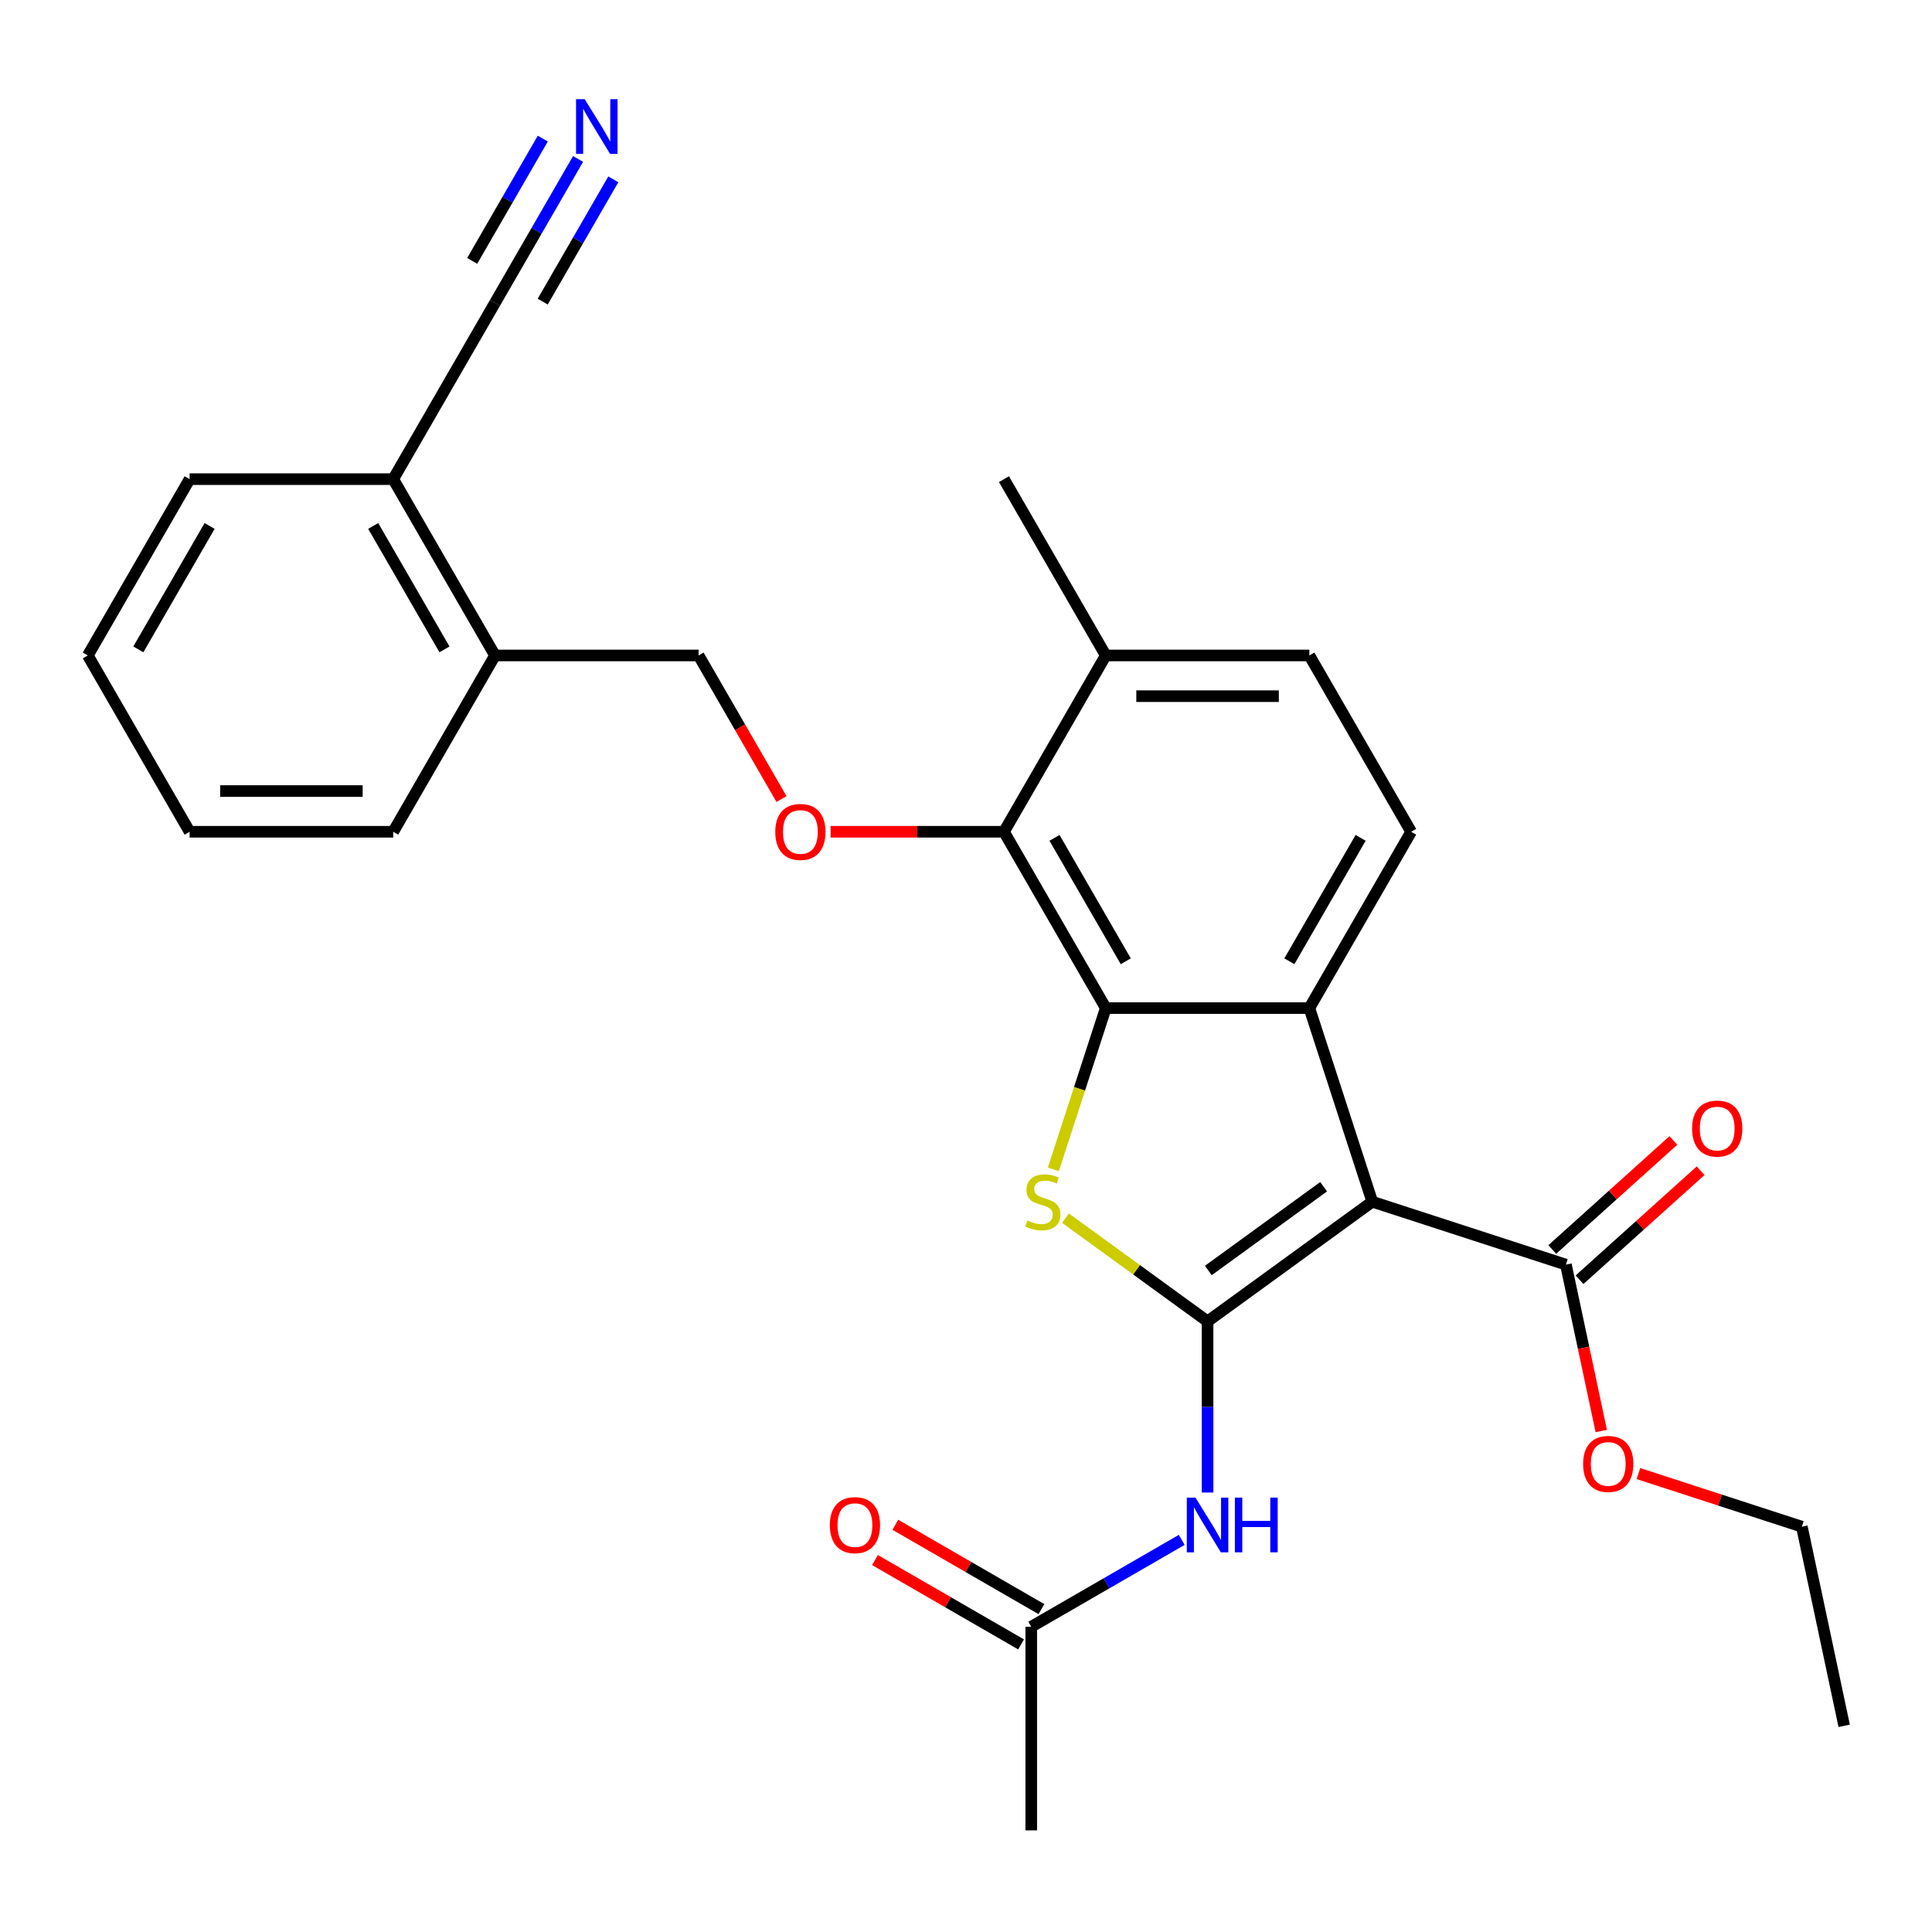 <?xml version='1.0' encoding='iso-8859-1'?>
<svg version='1.1' baseProfile='full'
              xmlns='http://www.w3.org/2000/svg'
                      xmlns:rdkit='http://www.rdkit.org/xml'
                      xmlns:xlink='http://www.w3.org/1999/xlink'
                  xml:space='preserve'
width='1000px' height='1000px' viewBox='0 0 1000 1000'>
<!-- END OF HEADER -->
<rect style='opacity:1.0;fill:#FFFFFF;stroke:none' width='1000' height='1000' x='0' y='0'> </rect>
<path class='bond-0' d='M 625.033,683.944 L 710.286,622.004' style='fill:none;fill-rule:evenodd;stroke:#000000;stroke-width:6px;stroke-linecap:butt;stroke-linejoin:miter;stroke-opacity:1' />
<path class='bond-0' d='M 625.433,657.602 L 685.11,614.245' style='fill:none;fill-rule:evenodd;stroke:#000000;stroke-width:6px;stroke-linecap:butt;stroke-linejoin:miter;stroke-opacity:1' />
<path class='bond-1' d='M 625.033,683.944 L 588.264,657.23' style='fill:none;fill-rule:evenodd;stroke:#000000;stroke-width:6px;stroke-linecap:butt;stroke-linejoin:miter;stroke-opacity:1' />
<path class='bond-1' d='M 588.264,657.23 L 551.495,630.515' style='fill:none;fill-rule:evenodd;stroke:#CCCC00;stroke-width:6px;stroke-linecap:butt;stroke-linejoin:miter;stroke-opacity:1' />
<path class='bond-4' d='M 625.033,683.944 L 625.033,728.236' style='fill:none;fill-rule:evenodd;stroke:#000000;stroke-width:6px;stroke-linecap:butt;stroke-linejoin:miter;stroke-opacity:1' />
<path class='bond-4' d='M 625.033,728.236 L 625.033,772.527' style='fill:none;fill-rule:evenodd;stroke:#0000FF;stroke-width:6px;stroke-linecap:butt;stroke-linejoin:miter;stroke-opacity:1' />
<path class='bond-3' d='M 710.286,622.004 L 677.722,521.784' style='fill:none;fill-rule:evenodd;stroke:#000000;stroke-width:6px;stroke-linecap:butt;stroke-linejoin:miter;stroke-opacity:1' />
<path class='bond-6' d='M 710.286,622.004 L 810.506,654.568' style='fill:none;fill-rule:evenodd;stroke:#000000;stroke-width:6px;stroke-linecap:butt;stroke-linejoin:miter;stroke-opacity:1' />
<path class='bond-2' d='M 545.225,605.25 L 558.785,563.517' style='fill:none;fill-rule:evenodd;stroke:#CCCC00;stroke-width:6px;stroke-linecap:butt;stroke-linejoin:miter;stroke-opacity:1' />
<path class='bond-2' d='M 558.785,563.517 L 572.344,521.784' style='fill:none;fill-rule:evenodd;stroke:#000000;stroke-width:6px;stroke-linecap:butt;stroke-linejoin:miter;stroke-opacity:1' />
<path class='bond-5' d='M 572.344,521.784 L 519.655,430.524' style='fill:none;fill-rule:evenodd;stroke:#000000;stroke-width:6px;stroke-linecap:butt;stroke-linejoin:miter;stroke-opacity:1' />
<path class='bond-5' d='M 582.693,497.557 L 545.811,433.675' style='fill:none;fill-rule:evenodd;stroke:#000000;stroke-width:6px;stroke-linecap:butt;stroke-linejoin:miter;stroke-opacity:1' />
<path class='bond-28' d='M 572.344,521.784 L 677.722,521.784' style='fill:none;fill-rule:evenodd;stroke:#000000;stroke-width:6px;stroke-linecap:butt;stroke-linejoin:miter;stroke-opacity:1' />
<path class='bond-8' d='M 677.722,521.784 L 730.411,430.524' style='fill:none;fill-rule:evenodd;stroke:#000000;stroke-width:6px;stroke-linecap:butt;stroke-linejoin:miter;stroke-opacity:1' />
<path class='bond-8' d='M 667.374,497.557 L 704.256,433.675' style='fill:none;fill-rule:evenodd;stroke:#000000;stroke-width:6px;stroke-linecap:butt;stroke-linejoin:miter;stroke-opacity:1' />
<path class='bond-10' d='M 611.659,797.044 L 572.716,819.527' style='fill:none;fill-rule:evenodd;stroke:#0000FF;stroke-width:6px;stroke-linecap:butt;stroke-linejoin:miter;stroke-opacity:1' />
<path class='bond-10' d='M 572.716,819.527 L 533.773,842.011' style='fill:none;fill-rule:evenodd;stroke:#000000;stroke-width:6px;stroke-linecap:butt;stroke-linejoin:miter;stroke-opacity:1' />
<path class='bond-7' d='M 519.655,430.524 L 474.784,430.524' style='fill:none;fill-rule:evenodd;stroke:#000000;stroke-width:6px;stroke-linecap:butt;stroke-linejoin:miter;stroke-opacity:1' />
<path class='bond-7' d='M 474.784,430.524 L 429.912,430.524' style='fill:none;fill-rule:evenodd;stroke:#FF0000;stroke-width:6px;stroke-linecap:butt;stroke-linejoin:miter;stroke-opacity:1' />
<path class='bond-12' d='M 519.655,430.524 L 572.344,339.264' style='fill:none;fill-rule:evenodd;stroke:#000000;stroke-width:6px;stroke-linecap:butt;stroke-linejoin:miter;stroke-opacity:1' />
<path class='bond-15' d='M 817.558,662.399 L 848.896,634.182' style='fill:none;fill-rule:evenodd;stroke:#000000;stroke-width:6px;stroke-linecap:butt;stroke-linejoin:miter;stroke-opacity:1' />
<path class='bond-15' d='M 848.896,634.182 L 880.234,605.965' style='fill:none;fill-rule:evenodd;stroke:#FF0000;stroke-width:6px;stroke-linecap:butt;stroke-linejoin:miter;stroke-opacity:1' />
<path class='bond-15' d='M 803.455,646.737 L 834.794,618.52' style='fill:none;fill-rule:evenodd;stroke:#000000;stroke-width:6px;stroke-linecap:butt;stroke-linejoin:miter;stroke-opacity:1' />
<path class='bond-15' d='M 834.794,618.52 L 866.132,590.302' style='fill:none;fill-rule:evenodd;stroke:#FF0000;stroke-width:6px;stroke-linecap:butt;stroke-linejoin:miter;stroke-opacity:1' />
<path class='bond-19' d='M 810.506,654.568 L 819.659,697.628' style='fill:none;fill-rule:evenodd;stroke:#000000;stroke-width:6px;stroke-linecap:butt;stroke-linejoin:miter;stroke-opacity:1' />
<path class='bond-19' d='M 819.659,697.628 L 828.812,740.689' style='fill:none;fill-rule:evenodd;stroke:#FF0000;stroke-width:6px;stroke-linecap:butt;stroke-linejoin:miter;stroke-opacity:1' />
<path class='bond-14' d='M 404.489,413.569 L 383.039,376.417' style='fill:none;fill-rule:evenodd;stroke:#FF0000;stroke-width:6px;stroke-linecap:butt;stroke-linejoin:miter;stroke-opacity:1' />
<path class='bond-14' d='M 383.039,376.417 L 361.588,339.264' style='fill:none;fill-rule:evenodd;stroke:#000000;stroke-width:6px;stroke-linecap:butt;stroke-linejoin:miter;stroke-opacity:1' />
<path class='bond-16' d='M 730.411,430.524 L 677.722,339.264' style='fill:none;fill-rule:evenodd;stroke:#000000;stroke-width:6px;stroke-linecap:butt;stroke-linejoin:miter;stroke-opacity:1' />
<path class='bond-9' d='M 299.203,82.278 L 277.707,119.511' style='fill:none;fill-rule:evenodd;stroke:#0000FF;stroke-width:6px;stroke-linecap:butt;stroke-linejoin:miter;stroke-opacity:1' />
<path class='bond-9' d='M 277.707,119.511 L 256.211,156.744' style='fill:none;fill-rule:evenodd;stroke:#000000;stroke-width:6px;stroke-linecap:butt;stroke-linejoin:miter;stroke-opacity:1' />
<path class='bond-9' d='M 280.951,71.74 L 262.679,103.388' style='fill:none;fill-rule:evenodd;stroke:#0000FF;stroke-width:6px;stroke-linecap:butt;stroke-linejoin:miter;stroke-opacity:1' />
<path class='bond-9' d='M 262.679,103.388 L 244.407,135.036' style='fill:none;fill-rule:evenodd;stroke:#000000;stroke-width:6px;stroke-linecap:butt;stroke-linejoin:miter;stroke-opacity:1' />
<path class='bond-9' d='M 317.455,92.816 L 299.183,124.464' style='fill:none;fill-rule:evenodd;stroke:#0000FF;stroke-width:6px;stroke-linecap:butt;stroke-linejoin:miter;stroke-opacity:1' />
<path class='bond-9' d='M 299.183,124.464 L 280.911,156.112' style='fill:none;fill-rule:evenodd;stroke:#000000;stroke-width:6px;stroke-linecap:butt;stroke-linejoin:miter;stroke-opacity:1' />
<path class='bond-18' d='M 539.042,832.885 L 501.23,811.054' style='fill:none;fill-rule:evenodd;stroke:#000000;stroke-width:6px;stroke-linecap:butt;stroke-linejoin:miter;stroke-opacity:1' />
<path class='bond-18' d='M 501.23,811.054 L 463.417,789.222' style='fill:none;fill-rule:evenodd;stroke:#FF0000;stroke-width:6px;stroke-linecap:butt;stroke-linejoin:miter;stroke-opacity:1' />
<path class='bond-18' d='M 528.505,851.137 L 490.692,829.306' style='fill:none;fill-rule:evenodd;stroke:#000000;stroke-width:6px;stroke-linecap:butt;stroke-linejoin:miter;stroke-opacity:1' />
<path class='bond-18' d='M 490.692,829.306 L 452.879,807.474' style='fill:none;fill-rule:evenodd;stroke:#FF0000;stroke-width:6px;stroke-linecap:butt;stroke-linejoin:miter;stroke-opacity:1' />
<path class='bond-20' d='M 533.773,842.011 L 533.773,947.389' style='fill:none;fill-rule:evenodd;stroke:#000000;stroke-width:6px;stroke-linecap:butt;stroke-linejoin:miter;stroke-opacity:1' />
<path class='bond-11' d='M 256.211,156.744 L 203.522,248.004' style='fill:none;fill-rule:evenodd;stroke:#000000;stroke-width:6px;stroke-linecap:butt;stroke-linejoin:miter;stroke-opacity:1' />
<path class='bond-21' d='M 572.344,339.264 L 519.655,248.004' style='fill:none;fill-rule:evenodd;stroke:#000000;stroke-width:6px;stroke-linecap:butt;stroke-linejoin:miter;stroke-opacity:1' />
<path class='bond-29' d='M 572.344,339.264 L 677.722,339.264' style='fill:none;fill-rule:evenodd;stroke:#000000;stroke-width:6px;stroke-linecap:butt;stroke-linejoin:miter;stroke-opacity:1' />
<path class='bond-29' d='M 588.151,360.339 L 661.916,360.339' style='fill:none;fill-rule:evenodd;stroke:#000000;stroke-width:6px;stroke-linecap:butt;stroke-linejoin:miter;stroke-opacity:1' />
<path class='bond-13' d='M 203.522,248.004 L 256.211,339.264' style='fill:none;fill-rule:evenodd;stroke:#000000;stroke-width:6px;stroke-linecap:butt;stroke-linejoin:miter;stroke-opacity:1' />
<path class='bond-13' d='M 193.173,272.231 L 230.055,336.113' style='fill:none;fill-rule:evenodd;stroke:#000000;stroke-width:6px;stroke-linecap:butt;stroke-linejoin:miter;stroke-opacity:1' />
<path class='bond-22' d='M 203.522,248.004 L 98.144,248.004' style='fill:none;fill-rule:evenodd;stroke:#000000;stroke-width:6px;stroke-linecap:butt;stroke-linejoin:miter;stroke-opacity:1' />
<path class='bond-17' d='M 361.588,339.264 L 256.211,339.264' style='fill:none;fill-rule:evenodd;stroke:#000000;stroke-width:6px;stroke-linecap:butt;stroke-linejoin:miter;stroke-opacity:1' />
<path class='bond-23' d='M 256.211,339.264 L 203.522,430.524' style='fill:none;fill-rule:evenodd;stroke:#000000;stroke-width:6px;stroke-linecap:butt;stroke-linejoin:miter;stroke-opacity:1' />
<path class='bond-24' d='M 848.05,762.723 L 890.343,776.465' style='fill:none;fill-rule:evenodd;stroke:#FF0000;stroke-width:6px;stroke-linecap:butt;stroke-linejoin:miter;stroke-opacity:1' />
<path class='bond-24' d='M 890.343,776.465 L 932.636,790.207' style='fill:none;fill-rule:evenodd;stroke:#000000;stroke-width:6px;stroke-linecap:butt;stroke-linejoin:miter;stroke-opacity:1' />
<path class='bond-30' d='M 98.144,248.004 L 45.455,339.264' style='fill:none;fill-rule:evenodd;stroke:#000000;stroke-width:6px;stroke-linecap:butt;stroke-linejoin:miter;stroke-opacity:1' />
<path class='bond-30' d='M 108.492,272.231 L 71.61,336.113' style='fill:none;fill-rule:evenodd;stroke:#000000;stroke-width:6px;stroke-linecap:butt;stroke-linejoin:miter;stroke-opacity:1' />
<path class='bond-26' d='M 203.522,430.524 L 98.144,430.524' style='fill:none;fill-rule:evenodd;stroke:#000000;stroke-width:6px;stroke-linecap:butt;stroke-linejoin:miter;stroke-opacity:1' />
<path class='bond-26' d='M 187.715,409.448 L 113.95,409.448' style='fill:none;fill-rule:evenodd;stroke:#000000;stroke-width:6px;stroke-linecap:butt;stroke-linejoin:miter;stroke-opacity:1' />
<path class='bond-25' d='M 932.636,790.207 L 954.545,893.282' style='fill:none;fill-rule:evenodd;stroke:#000000;stroke-width:6px;stroke-linecap:butt;stroke-linejoin:miter;stroke-opacity:1' />
<path class='bond-27' d='M 98.144,430.524 L 45.455,339.264' style='fill:none;fill-rule:evenodd;stroke:#000000;stroke-width:6px;stroke-linecap:butt;stroke-linejoin:miter;stroke-opacity:1' />
<path  class='atom-2' d='M 531.781 631.724
Q 532.101 631.844, 533.421 632.404
Q 534.741 632.964, 536.181 633.324
Q 537.661 633.644, 539.101 633.644
Q 541.781 633.644, 543.341 632.364
Q 544.901 631.044, 544.901 628.764
Q 544.901 627.204, 544.101 626.244
Q 543.341 625.284, 542.141 624.764
Q 540.941 624.244, 538.941 623.644
Q 536.421 622.884, 534.901 622.164
Q 533.421 621.444, 532.341 619.924
Q 531.301 618.404, 531.301 615.844
Q 531.301 612.284, 533.701 610.084
Q 536.141 607.884, 540.941 607.884
Q 544.221 607.884, 547.941 609.444
L 547.021 612.524
Q 543.621 611.124, 541.061 611.124
Q 538.301 611.124, 536.781 612.284
Q 535.261 613.404, 535.301 615.364
Q 535.301 616.884, 536.061 617.804
Q 536.861 618.724, 537.981 619.244
Q 539.141 619.764, 541.061 620.364
Q 543.621 621.164, 545.141 621.964
Q 546.661 622.764, 547.741 624.404
Q 548.861 626.004, 548.861 628.764
Q 548.861 632.684, 546.221 634.804
Q 543.621 636.884, 539.261 636.884
Q 536.741 636.884, 534.821 636.324
Q 532.941 635.804, 530.701 634.884
L 531.781 631.724
' fill='#CCCC00'/>
<path  class='atom-5' d='M 618.773 775.162
L 628.053 790.162
Q 628.973 791.642, 630.453 794.322
Q 631.933 797.002, 632.013 797.162
L 632.013 775.162
L 635.773 775.162
L 635.773 803.482
L 631.893 803.482
L 621.933 787.082
Q 620.773 785.162, 619.533 782.962
Q 618.333 780.762, 617.973 780.082
L 617.973 803.482
L 614.293 803.482
L 614.293 775.162
L 618.773 775.162
' fill='#0000FF'/>
<path  class='atom-5' d='M 639.173 775.162
L 643.013 775.162
L 643.013 787.202
L 657.493 787.202
L 657.493 775.162
L 661.333 775.162
L 661.333 803.482
L 657.493 803.482
L 657.493 790.402
L 643.013 790.402
L 643.013 803.482
L 639.173 803.482
L 639.173 775.162
' fill='#0000FF'/>
<path  class='atom-8' d='M 401.277 430.604
Q 401.277 423.804, 404.637 420.004
Q 407.997 416.204, 414.277 416.204
Q 420.557 416.204, 423.917 420.004
Q 427.277 423.804, 427.277 430.604
Q 427.277 437.484, 423.877 441.404
Q 420.477 445.284, 414.277 445.284
Q 408.037 445.284, 404.637 441.404
Q 401.277 437.524, 401.277 430.604
M 414.277 442.084
Q 418.597 442.084, 420.917 439.204
Q 423.277 436.284, 423.277 430.604
Q 423.277 425.044, 420.917 422.244
Q 418.597 419.404, 414.277 419.404
Q 409.957 419.404, 407.597 422.204
Q 405.277 425.004, 405.277 430.604
Q 405.277 436.324, 407.597 439.204
Q 409.957 442.084, 414.277 442.084
' fill='#FF0000'/>
<path  class='atom-10' d='M 302.639 51.324
L 311.919 66.324
Q 312.839 67.804, 314.319 70.484
Q 315.799 73.164, 315.879 73.324
L 315.879 51.324
L 319.639 51.324
L 319.639 79.644
L 315.759 79.644
L 305.799 63.244
Q 304.639 61.324, 303.399 59.124
Q 302.199 56.924, 301.839 56.244
L 301.839 79.644
L 298.159 79.644
L 298.159 51.324
L 302.639 51.324
' fill='#0000FF'/>
<path  class='atom-16' d='M 875.818 584.136
Q 875.818 577.336, 879.178 573.536
Q 882.538 569.736, 888.818 569.736
Q 895.098 569.736, 898.458 573.536
Q 901.818 577.336, 901.818 584.136
Q 901.818 591.016, 898.418 594.936
Q 895.018 598.816, 888.818 598.816
Q 882.578 598.816, 879.178 594.936
Q 875.818 591.056, 875.818 584.136
M 888.818 595.616
Q 893.138 595.616, 895.458 592.736
Q 897.818 589.816, 897.818 584.136
Q 897.818 578.576, 895.458 575.776
Q 893.138 572.936, 888.818 572.936
Q 884.498 572.936, 882.138 575.736
Q 879.818 578.536, 879.818 584.136
Q 879.818 589.856, 882.138 592.736
Q 884.498 595.616, 888.818 595.616
' fill='#FF0000'/>
<path  class='atom-19' d='M 429.513 789.402
Q 429.513 782.602, 432.873 778.802
Q 436.233 775.002, 442.513 775.002
Q 448.793 775.002, 452.153 778.802
Q 455.513 782.602, 455.513 789.402
Q 455.513 796.282, 452.113 800.202
Q 448.713 804.082, 442.513 804.082
Q 436.273 804.082, 432.873 800.202
Q 429.513 796.322, 429.513 789.402
M 442.513 800.882
Q 446.833 800.882, 449.153 798.002
Q 451.513 795.082, 451.513 789.402
Q 451.513 783.842, 449.153 781.042
Q 446.833 778.202, 442.513 778.202
Q 438.193 778.202, 435.833 781.002
Q 433.513 783.802, 433.513 789.402
Q 433.513 795.122, 435.833 798.002
Q 438.193 800.882, 442.513 800.882
' fill='#FF0000'/>
<path  class='atom-20' d='M 819.416 757.723
Q 819.416 750.923, 822.776 747.123
Q 826.136 743.323, 832.416 743.323
Q 838.696 743.323, 842.056 747.123
Q 845.416 750.923, 845.416 757.723
Q 845.416 764.603, 842.016 768.523
Q 838.616 772.403, 832.416 772.403
Q 826.176 772.403, 822.776 768.523
Q 819.416 764.643, 819.416 757.723
M 832.416 769.203
Q 836.736 769.203, 839.056 766.323
Q 841.416 763.403, 841.416 757.723
Q 841.416 752.163, 839.056 749.363
Q 836.736 746.523, 832.416 746.523
Q 828.096 746.523, 825.736 749.323
Q 823.416 752.123, 823.416 757.723
Q 823.416 763.443, 825.736 766.323
Q 828.096 769.203, 832.416 769.203
' fill='#FF0000'/>
</svg>
